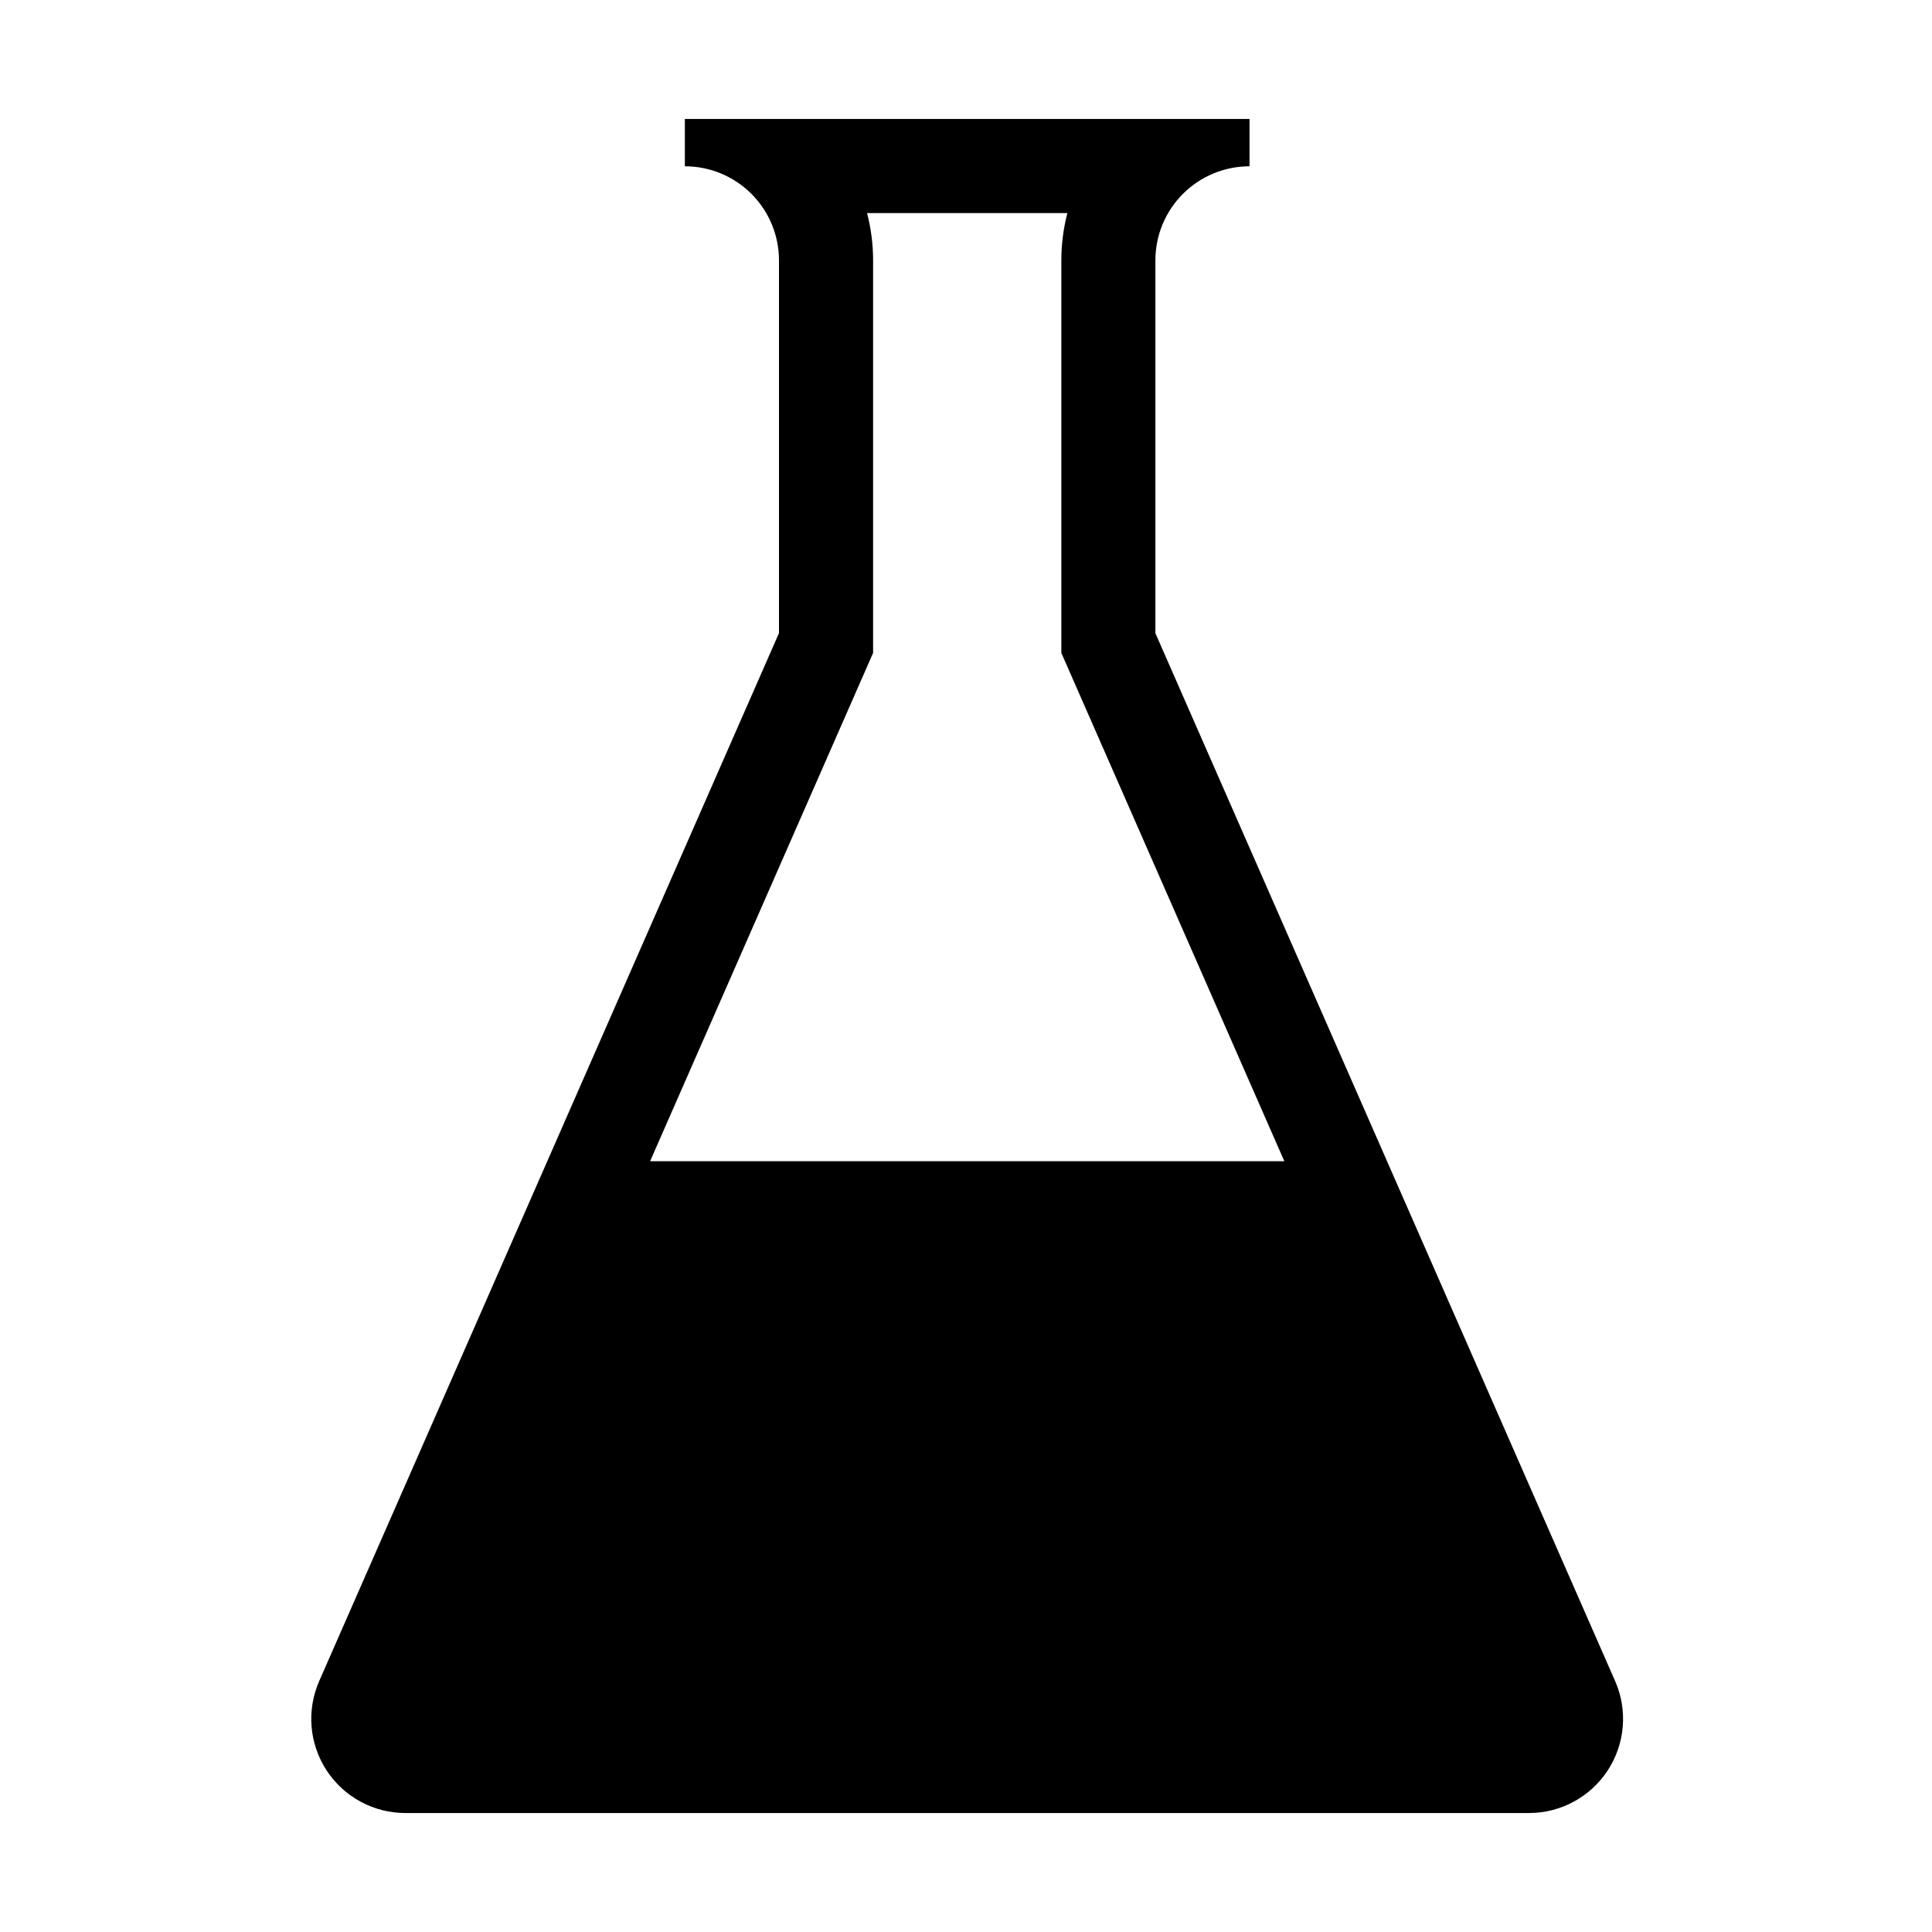 <?xml version="1.0" encoding="UTF-8"?>
<!-- Uploaded to: ICON Repo, www.iconrepo.com, Generator: ICON Repo Mixer Tools -->
<svg fill="#000000" width="800px" height="800px" version="1.1" viewBox="144 144 512 512" xmlns="http://www.w3.org/2000/svg">
 <path d="m350.44 311.8v-98.797c0-6.613-2.629-12.953-7.305-17.629-4.676-4.676-11.02-7.305-17.629-7.305h-0.012v-12.539h149.64v12.539h-0.012c-6.613 0-12.953 2.629-17.629 7.305-4.68 4.676-7.305 11.016-7.305 17.629v98.797l121.84 277.71c3.383 7.711 2.648 16.609-1.961 23.664-4.606 7.047-12.457 11.297-20.879 11.297h-297.76c-8.426 0-16.277-4.25-20.879-11.297-4.609-7.055-5.344-15.953-1.961-23.664l121.84-277.71zm133.92 139.93-59.094-134.7v-104.03c0-4.266 0.543-8.477 1.605-12.531h-53.094c1.059 4.055 1.605 8.266 1.605 12.531v104.03l-59.094 134.7h168.07z" fill-rule="evenodd"/>
</svg>